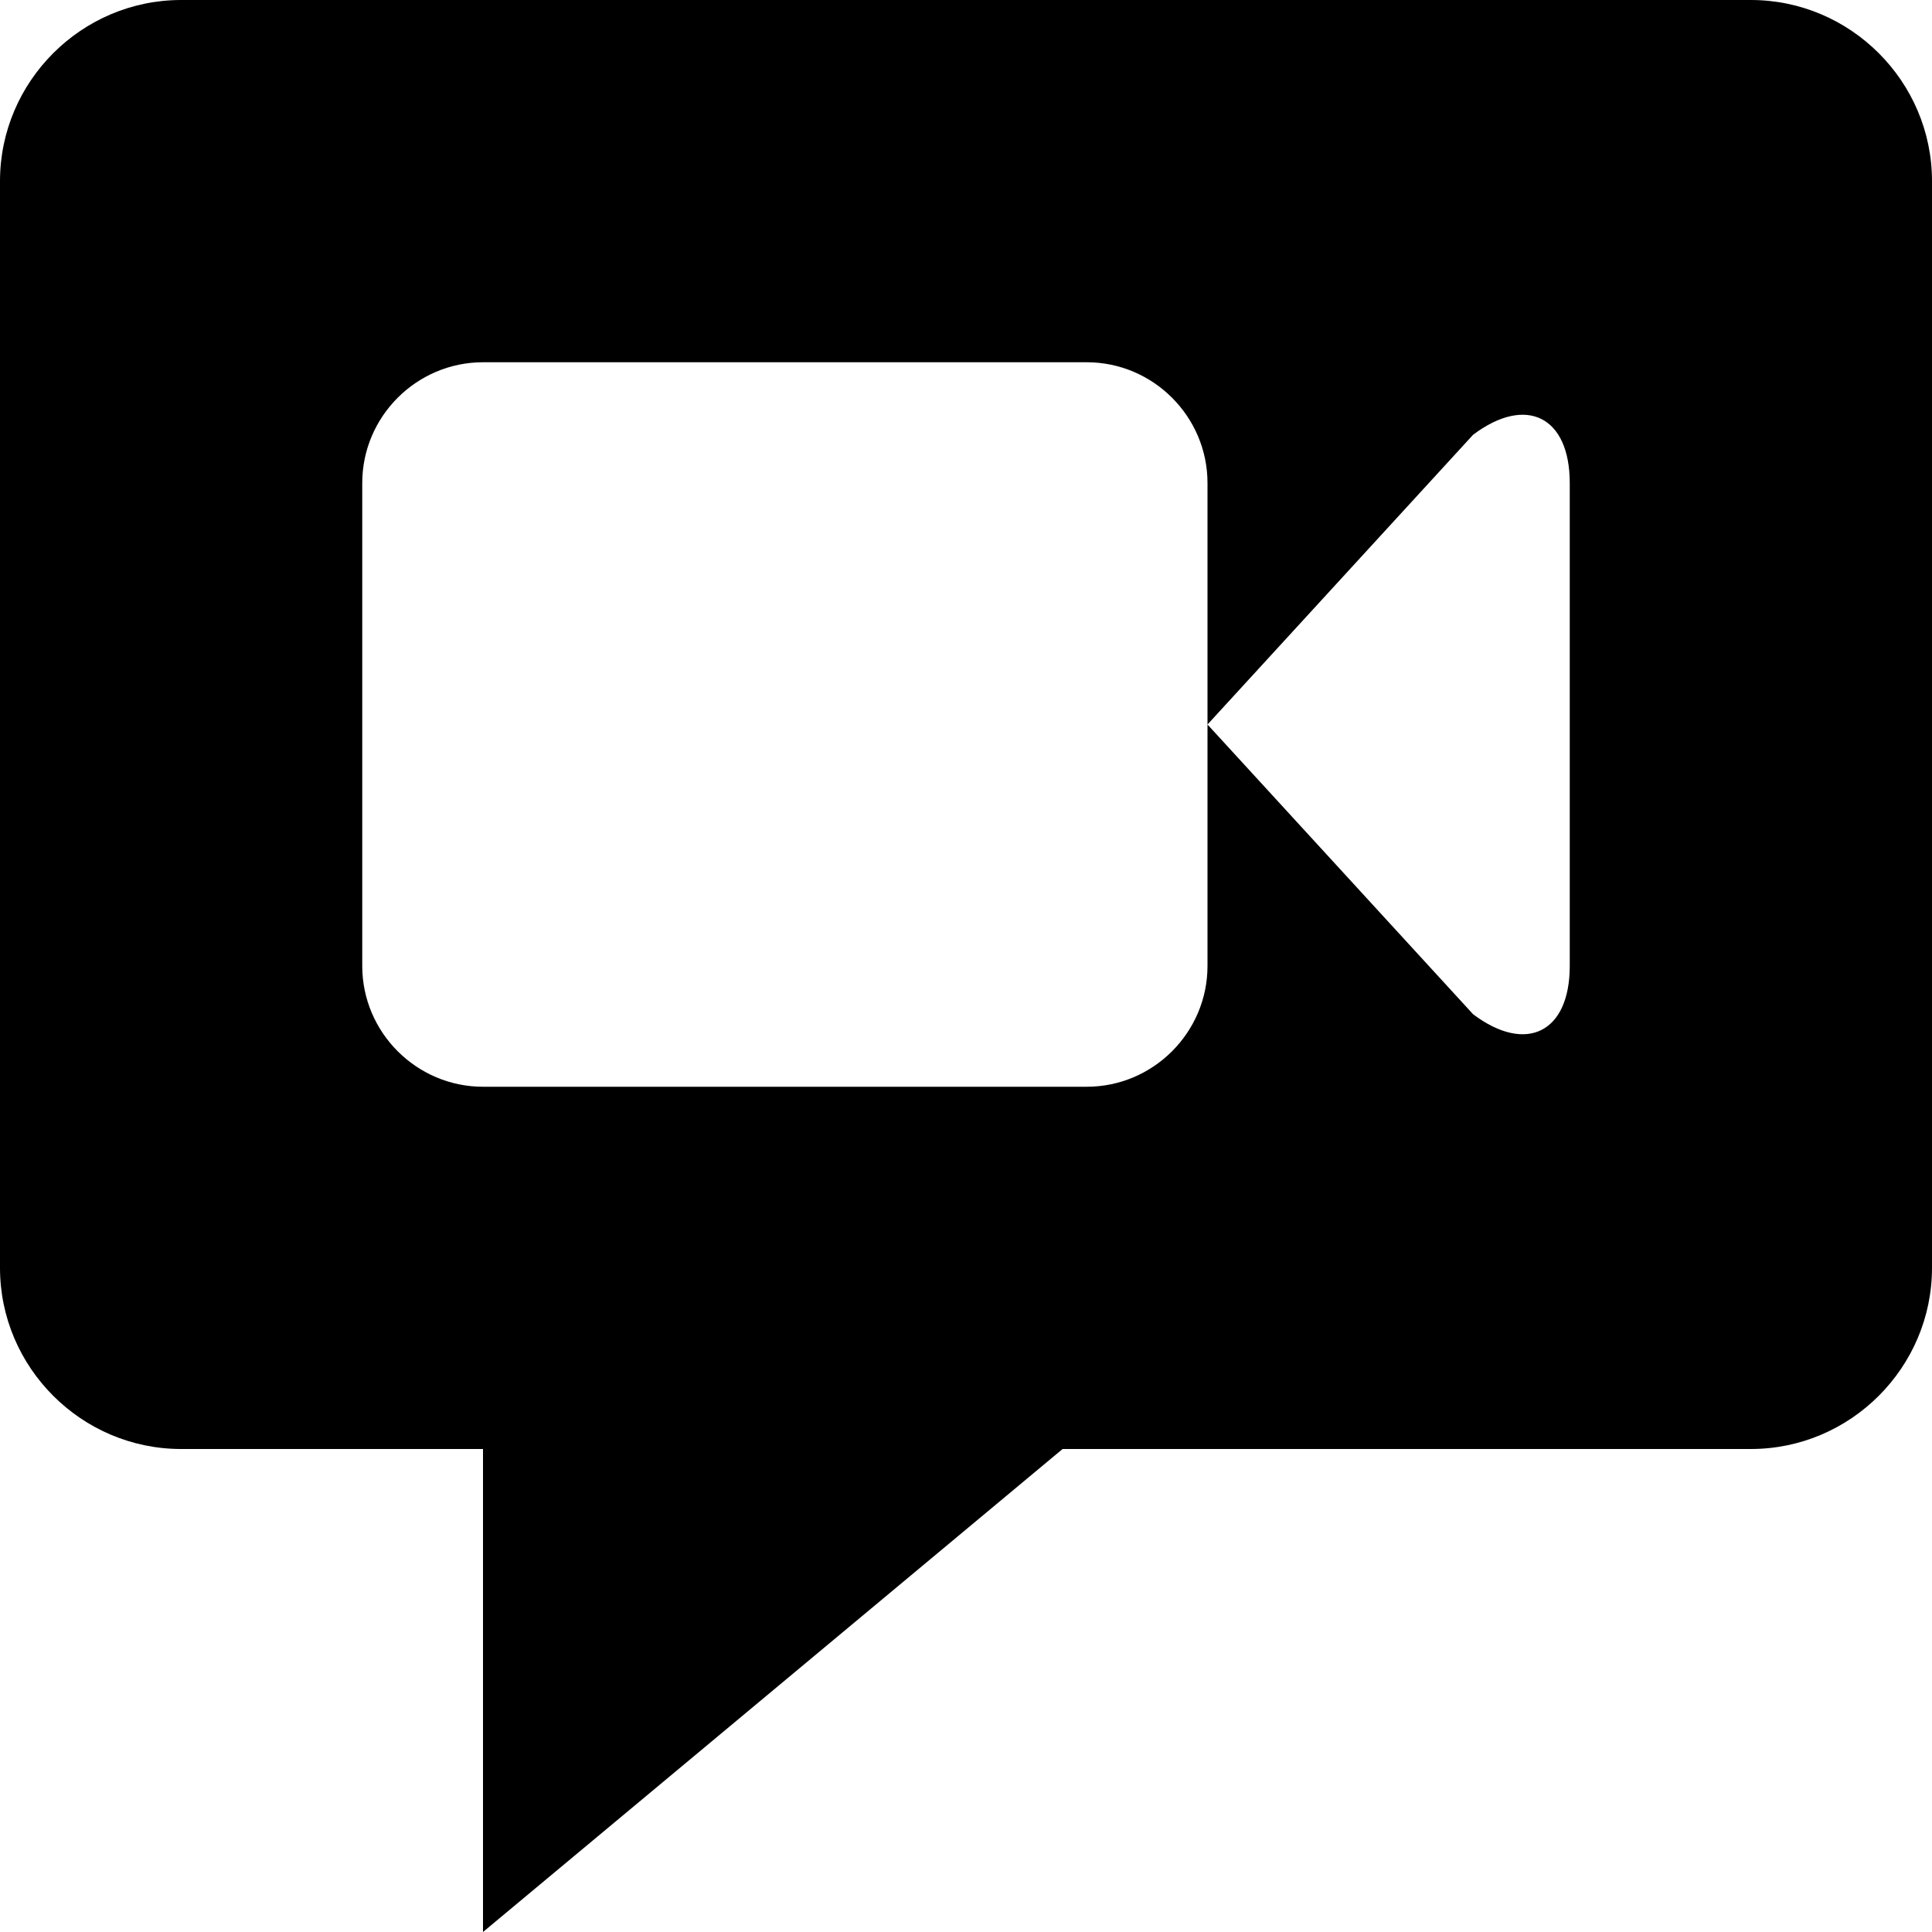 <svg xmlns="http://www.w3.org/2000/svg" viewBox="0 0 512 512"><path d="M464 0h-416c-26.4 0-48 21.6-48 48v288c0 26.4 21.6 48 48 48h80v128l153.6-128h182.4c26.4 0 48-21.6 48-48v-288c0-26.4-21.6-48-48-48zm-48 256c0 17.6-11.52 23.36-25.6 12.8l-70.4-76.8v64c0 17.6-14.4 32-32 32h-160c-17.6 0-32-14.4-32-32v-128c0-17.6 14.4-32 32-32h160c17.6 0 32 14.4 32 32v64l70.4-76.8c14.08-10.56 25.6-4.8 25.6 12.8v128z"/></svg>
